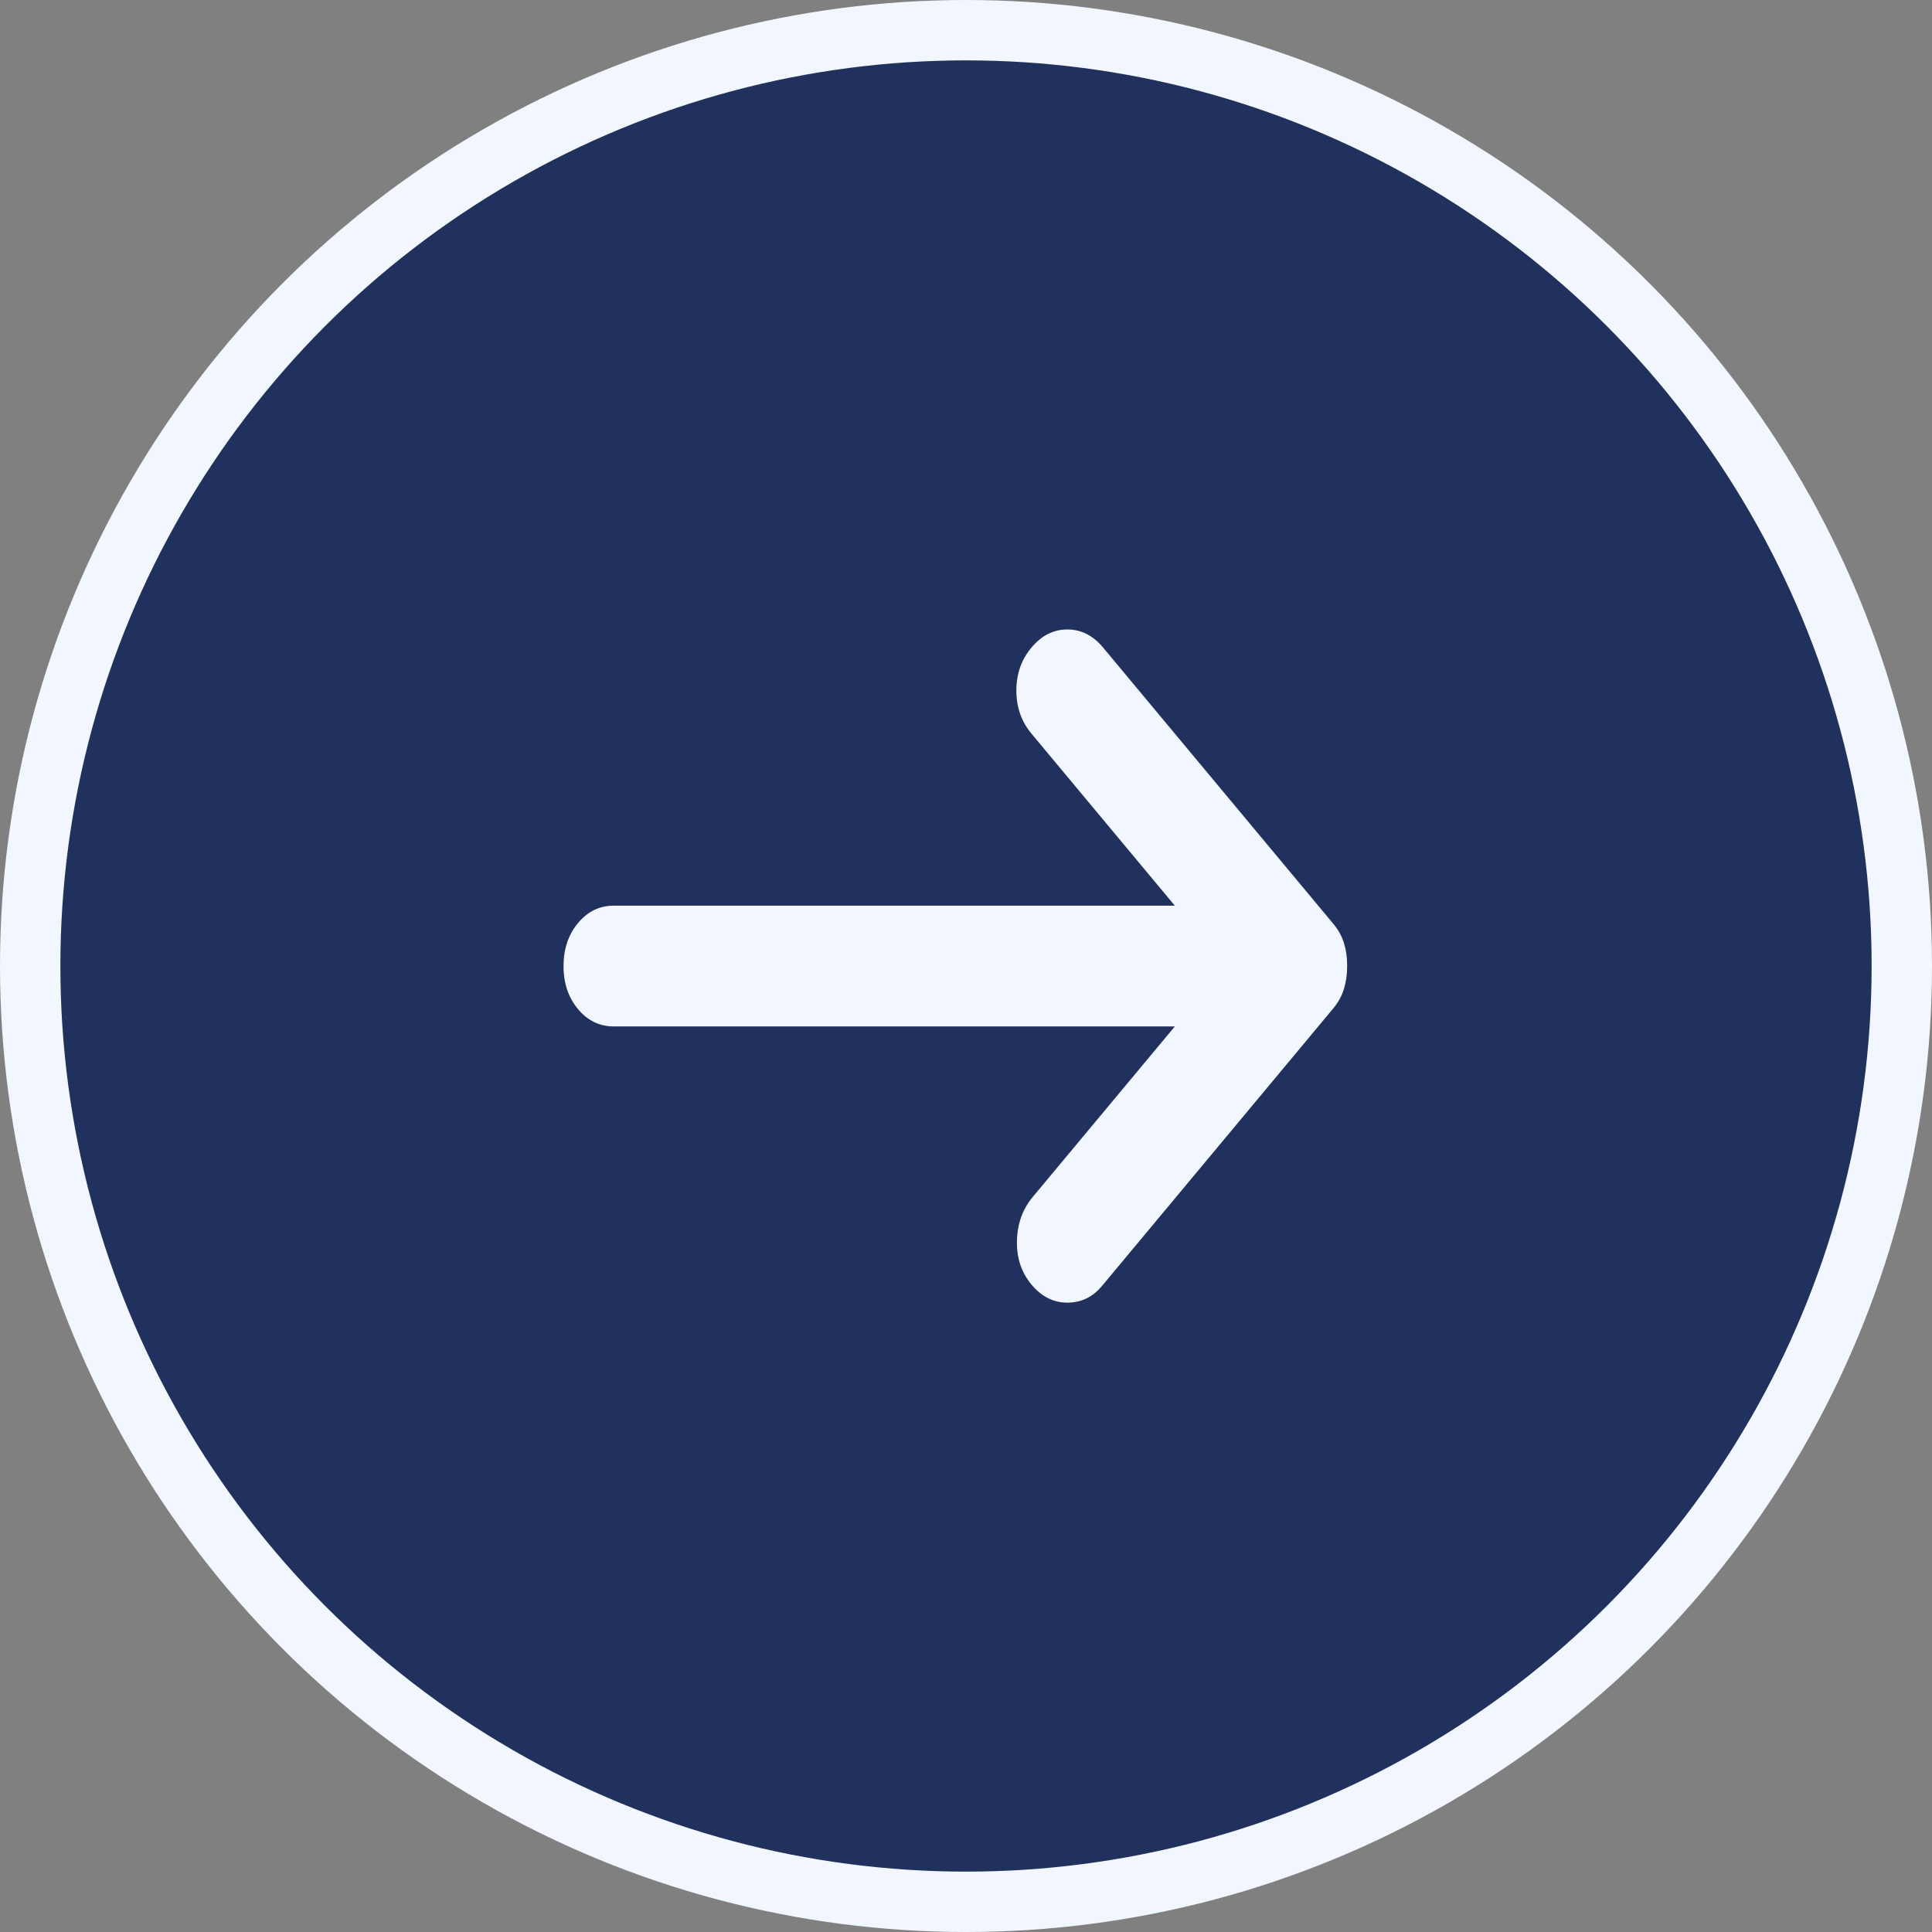 <svg width="32" height="32" viewBox="0 0 32 32" fill="none" xmlns="http://www.w3.org/2000/svg">
<rect x="0" y="0" width="32" height="32" fill="#808080" stroke="none"/>
<circle cx="16" cy="16" r="15.5" fill="#21315D" stroke="#F2F6FF"/>
<path d="M17.084 21.276C16.917 21.076 16.837 20.834 16.844 20.551C16.851 20.267 16.938 20.026 17.105 19.826L19.459 17.001H10.167C9.931 17.001 9.733 16.905 9.573 16.713C9.413 16.521 9.333 16.283 9.334 16.001C9.334 15.717 9.414 15.48 9.574 15.288C9.734 15.096 9.932 15 10.167 15.001H19.459L17.084 12.151C16.917 11.951 16.834 11.713 16.834 11.438C16.834 11.162 16.917 10.925 17.084 10.726C17.251 10.526 17.449 10.426 17.678 10.426C17.908 10.426 18.105 10.526 18.271 10.726L22.084 15.301C22.167 15.401 22.227 15.509 22.262 15.626C22.297 15.742 22.314 15.867 22.313 16.001C22.313 16.134 22.296 16.259 22.261 16.376C22.226 16.492 22.167 16.601 22.084 16.701L18.251 21.301C18.098 21.484 17.907 21.576 17.678 21.576C17.449 21.576 17.251 21.476 17.084 21.276Z" fill="#F2F6FF"/>
</svg>
